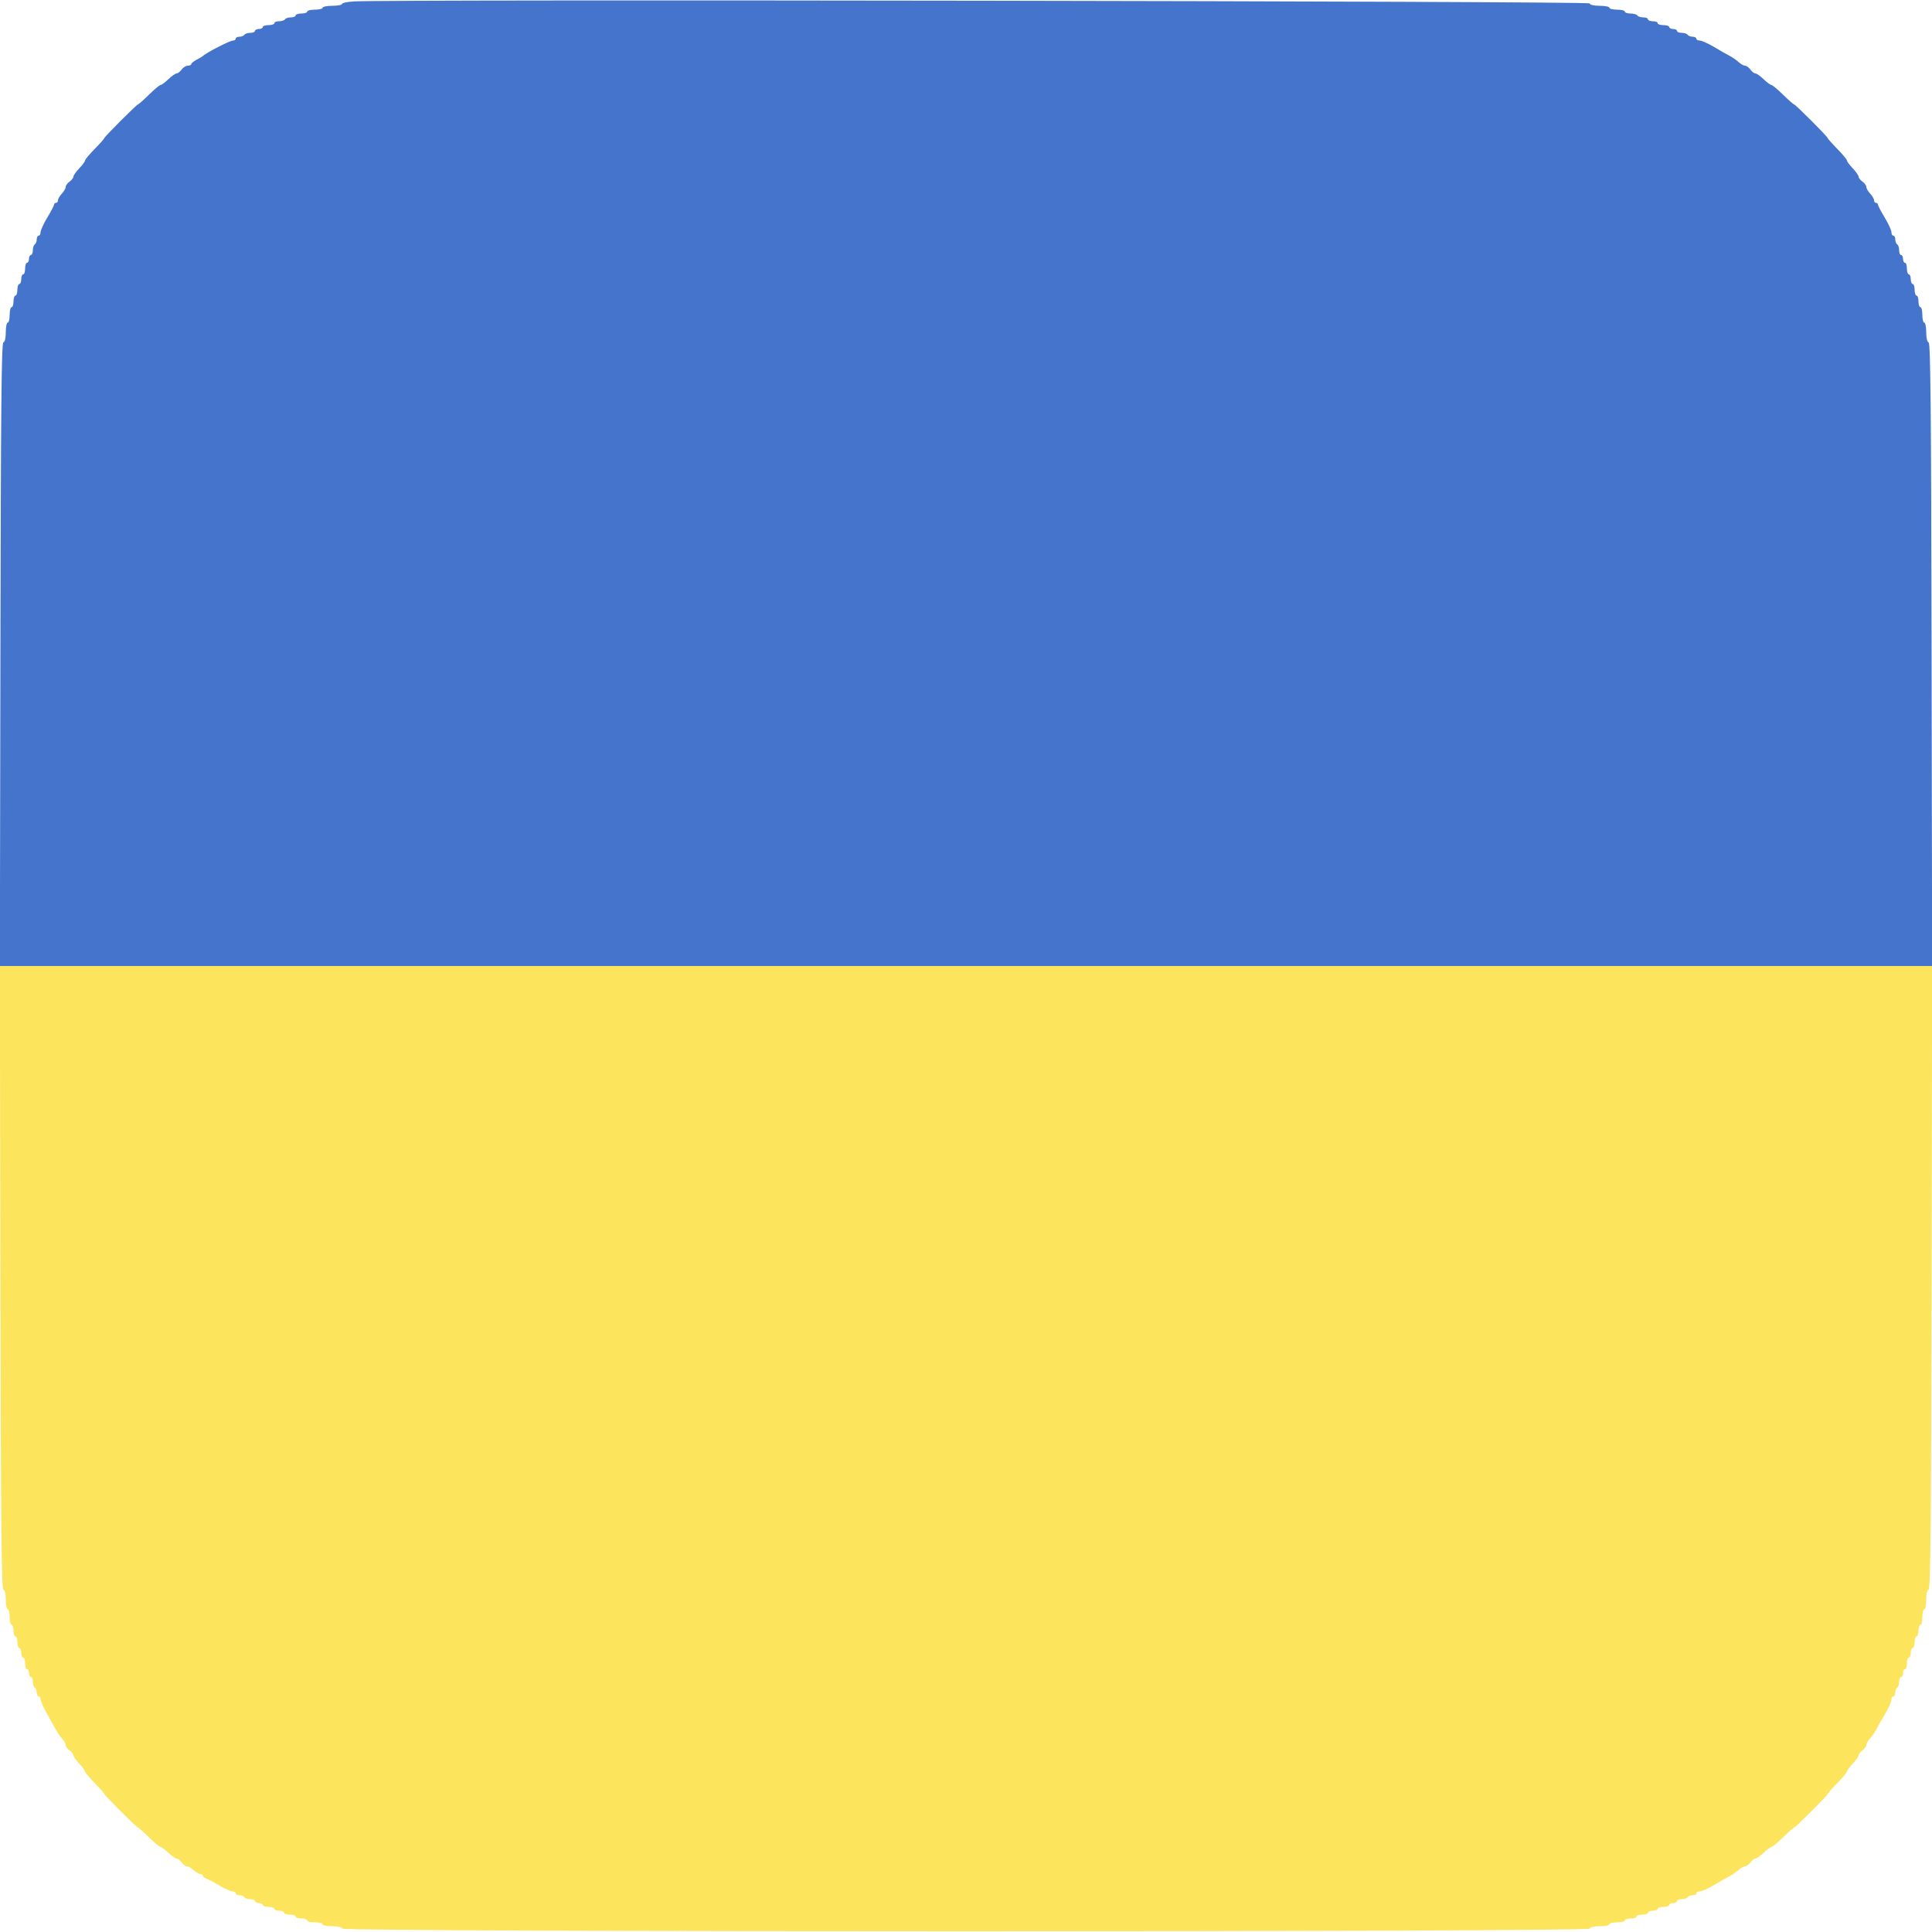 <?xml version="1.0" encoding="UTF-8"?>
<svg data-bbox="-0.028 0.092 400.056 399.76" viewBox="0 0 400 400" height="400" width="400" xmlns="http://www.w3.org/2000/svg" data-type="color">
    <g>
        <path fill-rule="evenodd" fill="#fce45c" d="M.086 264.467c.09 51.136.217 64.501.614 64.633.31.103.5.916.5 2.133 0 1.082.18 1.967.4 1.967.22 0 .4.72.4 1.6 0 .88.18 1.6.4 1.6.22 0 .4.54.4 1.2 0 .66.18 1.2.4 1.2.22 0 .4.54.4 1.2 0 .66.18 1.2.4 1.2.22 0 .4.45.4 1s.18 1 .4 1c.22 0 .4.54.4 1.2 0 .66.18 1.2.4 1.2.22 0 .4.36.4.8 0 .44.18.8.4.8.22 0 .4.439.4.976 0 .537.18 1.088.4 1.224.22.136.4.597.4 1.024 0 .427.18.776.4.776.22 0 .4.26.4.579 0 .318.423 1.353.941 2.3l1.879 3.431c.517.94 1.263 2.058 1.659 2.483.397.426.721 1.011.721 1.302 0 .291.36.788.8 1.105.44.317.8.78.8 1.029 0 .249.54 1.017 1.2 1.708.66.691 1.2 1.419 1.2 1.619 0 .2.9 1.282 2 2.405 1.1 1.124 2 2.135 2 2.247 0 .266 6.726 6.992 6.992 6.992.112 0 1.123.9 2.247 2 1.123 1.1 2.205 2 2.405 2 .2 0 .928.54 1.619 1.2.691.66 1.459 1.2 1.708 1.2.249 0 .712.36 1.029.8.317.44.814.8 1.105.8.291 0 .915.36 1.387.8.472.44 1.095.8 1.383.8.289 0 .525.159.525.353 0 .195.315.457.7.583.385.126 1.6.769 2.7 1.43 1.1.66 2.315 1.208 2.7 1.217.385.009.7.197.7.417 0 .22.349.4.776.4.427 0 .888.18 1.024.4.136.22.687.4 1.224.4.537 0 .976.18.976.4 0 .22.36.4.8.4.44 0 .8.18.8.4 0 .22.54.4 1.2.4.66 0 1.2.18 1.2.4 0 .22.45.4 1 .4s1 .18 1 .4c0 .22.54.4 1.2.4.66 0 1.2.18 1.2.4 0 .22.54.4 1.2.4.66 0 1.2.18 1.2.4 0 .22.72.4 1.6.4.88 0 1.6.18 1.6.4 0 .22.885.4 1.967.4 1.217 0 2.03.19 2.133.5.245.736 257.955.736 258.2 0 .103-.31.916-.5 2.133-.5 1.082 0 1.967-.18 1.967-.4 0-.22.72-.4 1.6-.4.88 0 1.6-.18 1.6-.4 0-.22.54-.4 1.2-.4.66 0 1.2-.18 1.2-.4 0-.22.54-.4 1.2-.4.66 0 1.2-.18 1.2-.4 0-.22.45-.4 1-.4s1-.18 1-.4c0-.22.54-.4 1.2-.4.66 0 1.2-.18 1.2-.4 0-.22.36-.4.8-.4.44 0 .8-.18.8-.4 0-.22.439-.4.976-.4.537 0 1.088-.18 1.224-.4.136-.22.597-.4 1.024-.4.427 0 .776-.18.776-.4 0-.22.326-.4.724-.4.397 0 1.706-.585 2.908-1.3 1.202-.715 2.673-1.554 3.27-1.864.596-.31 1.44-.895 1.875-1.3.434-.405 1.027-.736 1.318-.736.291 0 .788-.36 1.105-.8.317-.44.78-.8 1.029-.8.249 0 1.017-.54 1.708-1.2.691-.66 1.419-1.2 1.619-1.2.2 0 1.282-.9 2.405-2 1.124-1.1 2.138-2 2.254-2 .282 0 6.985-6.696 6.985-6.977 0-.12.9-1.138 2-2.262 1.1-1.123 2-2.205 2-2.405 0-.2.54-.928 1.2-1.619.66-.691 1.2-1.459 1.2-1.708 0-.249.36-.712.8-1.029.44-.317.8-.814.8-1.105 0-.291.331-.884.736-1.318.405-.435.99-1.279 1.3-1.875.31-.597 1.149-2.068 1.864-3.27.715-1.202 1.3-2.511 1.3-2.908 0-.398.18-.724.4-.724.22 0 .4-.349.4-.776 0-.427.18-.888.4-1.024.22-.136.4-.687.4-1.224 0-.537.18-.976.4-.976.22 0 .4-.36.4-.8 0-.44.18-.8.4-.8.22 0 .4-.54.4-1.2 0-.66.18-1.2.4-1.2.22 0 .4-.45.4-1s.18-1 .4-1c.22 0 .4-.54.4-1.2 0-.66.18-1.2.4-1.2.22 0 .4-.54.4-1.2 0-.66.18-1.2.4-1.2.22 0 .4-.72.4-1.6 0-.88.18-1.6.4-1.6.22 0 .4-.885.4-1.967 0-1.217.19-2.03.5-2.133.397-.132.524-13.497.614-64.633l.114-64.467H-.028l.114 64.467" data-color="1"/>
        <path fill-rule="evenodd" fill="#4474cc" d="M73.3.293c-1.375.08-2.5.317-2.5.526 0 .21-.9.381-2 .381s-2 .18-2 .4c0 .22-.72.4-1.6.4-.88 0-1.6.18-1.6.4 0 .22-.54.4-1.2.4-.66 0-1.2.18-1.2.4 0 .22-.439.4-.976.4-.537 0-1.088.18-1.224.4-.136.22-.687.4-1.224.4-.537 0-.976.18-.976.4 0 .22-.54.4-1.2.4-.66 0-1.2.18-1.2.4 0 .22-.36.4-.8.4-.44 0-.8.18-.8.4 0 .22-.439.4-.976.4-.537 0-1.088.18-1.224.4-.136.22-.597.4-1.024.4-.427 0-.776.18-.776.4 0 .22-.26.4-.579.4-.636 0-5.551 2.529-6.221 3.201-.11.11-.695.455-1.3.767-.605.312-1.1.717-1.1.9 0 .182-.32.332-.712.332-.391 0-.971.36-1.288.8-.317.44-.78.8-1.029.8-.249 0-1.017.54-1.708 1.2-.691.66-1.419 1.2-1.619 1.2-.2 0-1.282.9-2.405 2-1.124 1.1-2.135 2-2.247 2-.266 0-6.992 6.726-6.992 6.992 0 .112-.9 1.123-2 2.247-1.1 1.123-2 2.205-2 2.405 0 .2-.54.928-1.2 1.619-.66.691-1.2 1.459-1.2 1.708 0 .249-.36.712-.8 1.029-.44.317-.8.814-.8 1.105 0 .291-.36.915-.8 1.387-.44.472-.8 1.095-.8 1.383 0 .289-.18.525-.4.525-.22 0-.4.158-.4.352 0 .193-.63 1.397-1.4 2.676-.77 1.279-1.4 2.651-1.4 3.048 0 .398-.18.724-.4.724-.22 0-.4.349-.4.776 0 .427-.18.888-.4 1.024-.22.136-.4.687-.4 1.224 0 .537-.18.976-.4.976-.22 0-.4.36-.4.8 0 .44-.18.8-.4.8-.22 0-.4.54-.4 1.2 0 .66-.18 1.2-.4 1.2-.22 0-.4.45-.4 1s-.18 1-.4 1c-.22 0-.4.54-.4 1.2 0 .66-.18 1.2-.4 1.2-.22 0-.4.54-.4 1.2 0 .66-.18 1.2-.4 1.2-.22 0-.4.72-.4 1.6 0 .88-.18 1.6-.4 1.6-.22 0-.4.885-.4 1.967 0 1.217-.19 2.03-.5 2.133-.397.132-.524 13.497-.614 64.633L-.028 200h400.056l-.114-64.467c-.09-51.136-.217-64.501-.614-64.633-.31-.103-.5-.916-.5-2.133 0-1.082-.18-1.967-.4-1.967-.22 0-.4-.72-.4-1.6 0-.88-.18-1.6-.4-1.6-.22 0-.4-.54-.4-1.2 0-.66-.18-1.2-.4-1.2-.22 0-.4-.54-.4-1.2 0-.66-.18-1.2-.4-1.2-.22 0-.4-.45-.4-1s-.18-1-.4-1c-.22 0-.4-.54-.4-1.2 0-.66-.18-1.2-.4-1.2-.22 0-.4-.36-.4-.8 0-.44-.18-.8-.4-.8-.22 0-.4-.439-.4-.976 0-.537-.18-1.088-.4-1.224-.22-.136-.4-.597-.4-1.024 0-.427-.18-.776-.4-.776-.22 0-.4-.326-.4-.724 0-.397-.63-1.769-1.4-3.048-.77-1.279-1.4-2.483-1.4-2.676 0-.194-.18-.352-.4-.352-.22 0-.4-.236-.4-.525 0-.288-.36-.911-.8-1.383-.44-.472-.8-1.096-.8-1.387 0-.291-.36-.788-.8-1.105-.44-.317-.8-.78-.8-1.029 0-.249-.54-1.017-1.2-1.708-.66-.691-1.2-1.419-1.2-1.619 0-.2-.9-1.282-2-2.405-1.1-1.124-2-2.138-2-2.254 0-.282-6.696-6.985-6.977-6.985-.12 0-1.138-.9-2.262-2-1.123-1.1-2.205-2-2.405-2-.2 0-.928-.54-1.619-1.2-.691-.66-1.459-1.2-1.708-1.2-.249 0-.712-.36-1.029-.8-.317-.44-.814-.8-1.105-.8-.291 0-.884-.331-1.318-.736-.435-.405-1.279-.99-1.875-1.3-.597-.31-2.068-1.149-3.27-1.864-1.202-.715-2.511-1.3-2.908-1.3-.398 0-.724-.18-.724-.4 0-.22-.349-.4-.776-.4-.427 0-.888-.18-1.024-.4-.136-.22-.687-.4-1.224-.4-.537 0-.976-.18-.976-.4 0-.22-.36-.4-.8-.4-.44 0-.8-.18-.8-.4 0-.22-.54-.4-1.2-.4-.66 0-1.2-.18-1.2-.4 0-.22-.45-.4-1-.4s-1-.18-1-.4c0-.22-.439-.4-.976-.4-.537 0-1.088-.18-1.224-.4-.136-.22-.777-.4-1.424-.4-.647 0-1.176-.18-1.176-.4 0-.22-.72-.4-1.6-.4-.88 0-1.6-.18-1.6-.4 0-.22-.885-.4-1.967-.4-1.217 0-2.03-.19-2.133-.5C328.944.233 81.092-.161 73.3.293" data-color="2"/>
    </g>
</svg>
